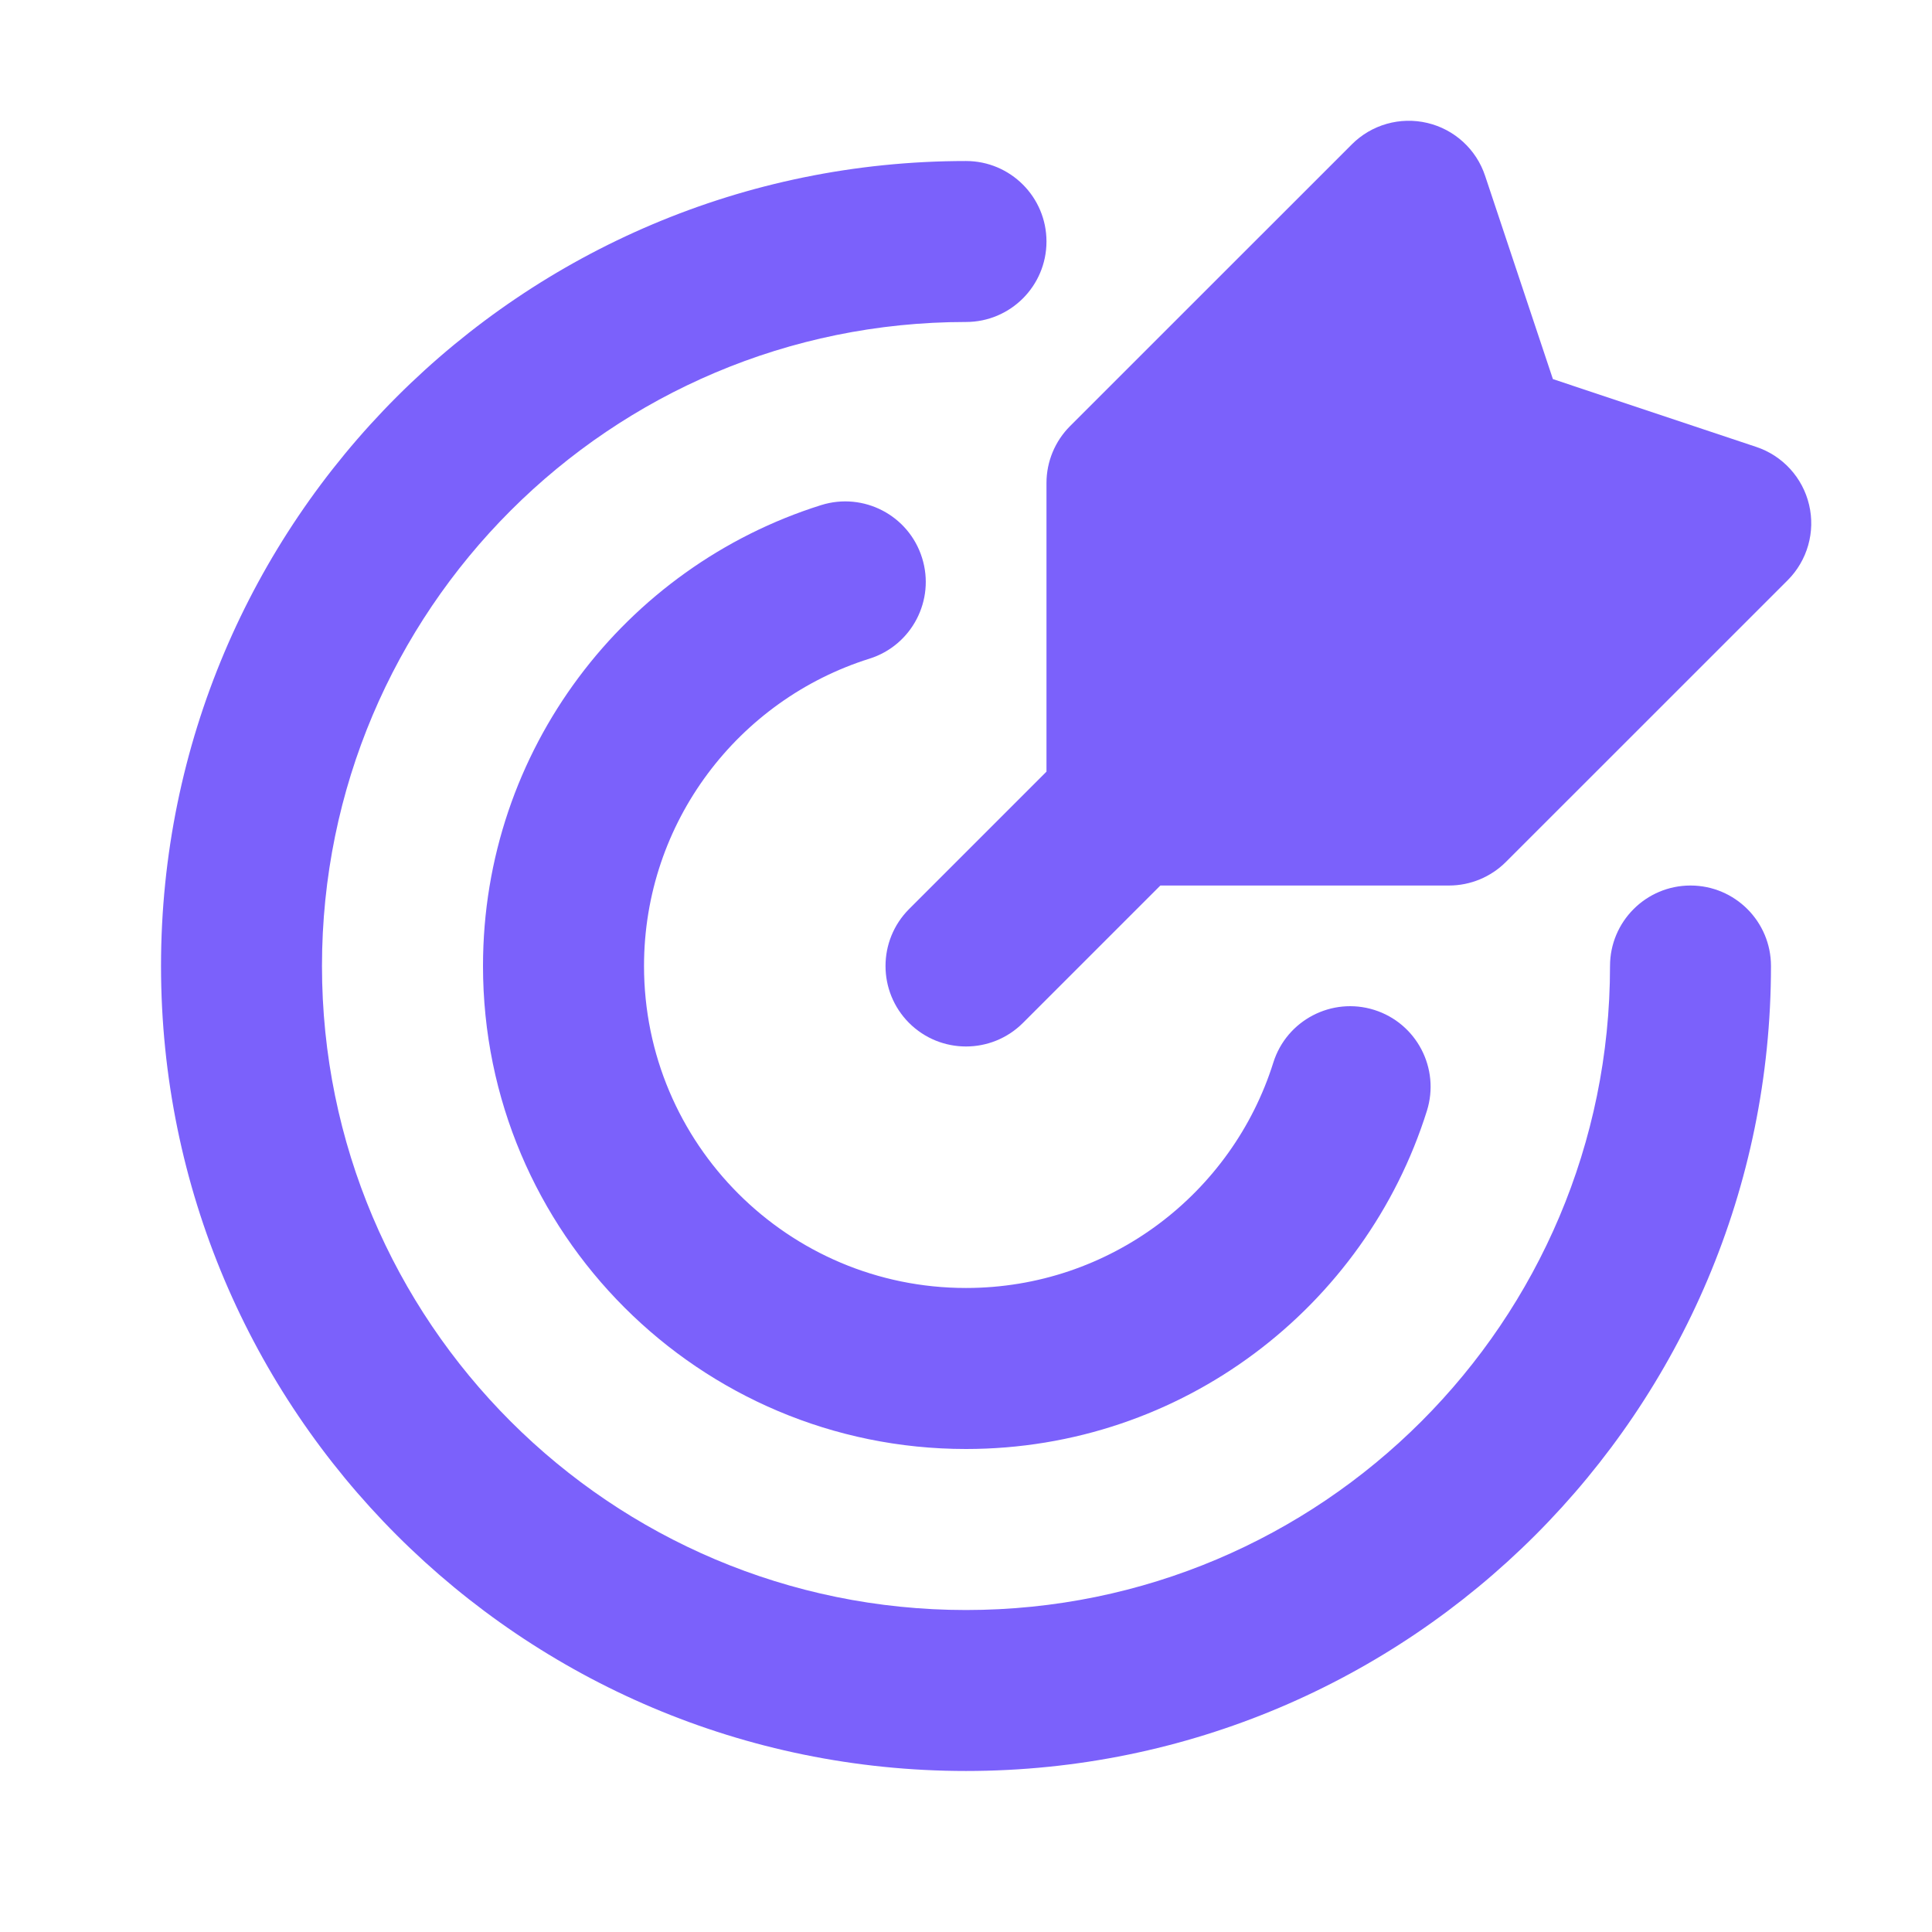 <svg width="32" height="32" viewBox="0 0 32 32" fill="none" xmlns="http://www.w3.org/2000/svg">
<path d="M24.598 2.912C24.452 2.473 24.09 2.142 23.64 2.036C23.19 1.93 22.717 2.064 22.391 2.391L17.724 7.057C17.474 7.307 17.333 7.646 17.333 8V12.781L15.057 15.057C14.537 15.578 14.537 16.422 15.057 16.943C15.578 17.463 16.422 17.463 16.943 16.943L19.219 14.667H24C24.354 14.667 24.693 14.526 24.943 14.276L29.61 9.61C29.936 9.283 30.071 8.81 29.964 8.36C29.858 7.911 29.527 7.548 29.088 7.402L25.721 6.279L24.598 2.912Z" fill="#7B61FB"/>
<path d="M5.333 16C5.333 10.109 10.109 5.333 16 5.333C16.736 5.333 17.333 4.736 17.333 4C17.333 3.264 16.736 2.667 16 2.667C8.636 2.667 2.667 8.636 2.667 16C2.667 23.364 8.636 29.333 16 29.333C23.364 29.333 29.333 23.364 29.333 16C29.333 15.264 28.736 14.667 28 14.667C27.264 14.667 26.667 15.264 26.667 16C26.667 21.891 21.891 26.667 16 26.667C10.109 26.667 5.333 21.891 5.333 16Z" fill="#7B61FB"/>
<path d="M14.4 10.91C15.102 10.69 15.493 9.941 15.272 9.239C15.052 8.536 14.303 8.146 13.601 8.366C10.356 9.385 8 12.416 8 16C8 20.418 11.582 24 16 24C19.584 24 22.615 21.644 23.634 18.399C23.854 17.697 23.464 16.948 22.761 16.727C22.059 16.507 21.31 16.898 21.09 17.6C20.41 19.765 18.386 21.333 16 21.333C13.055 21.333 10.667 18.945 10.667 16C10.667 13.614 12.235 11.59 14.4 10.91Z" fill="#7B61FB"/>
</svg>
